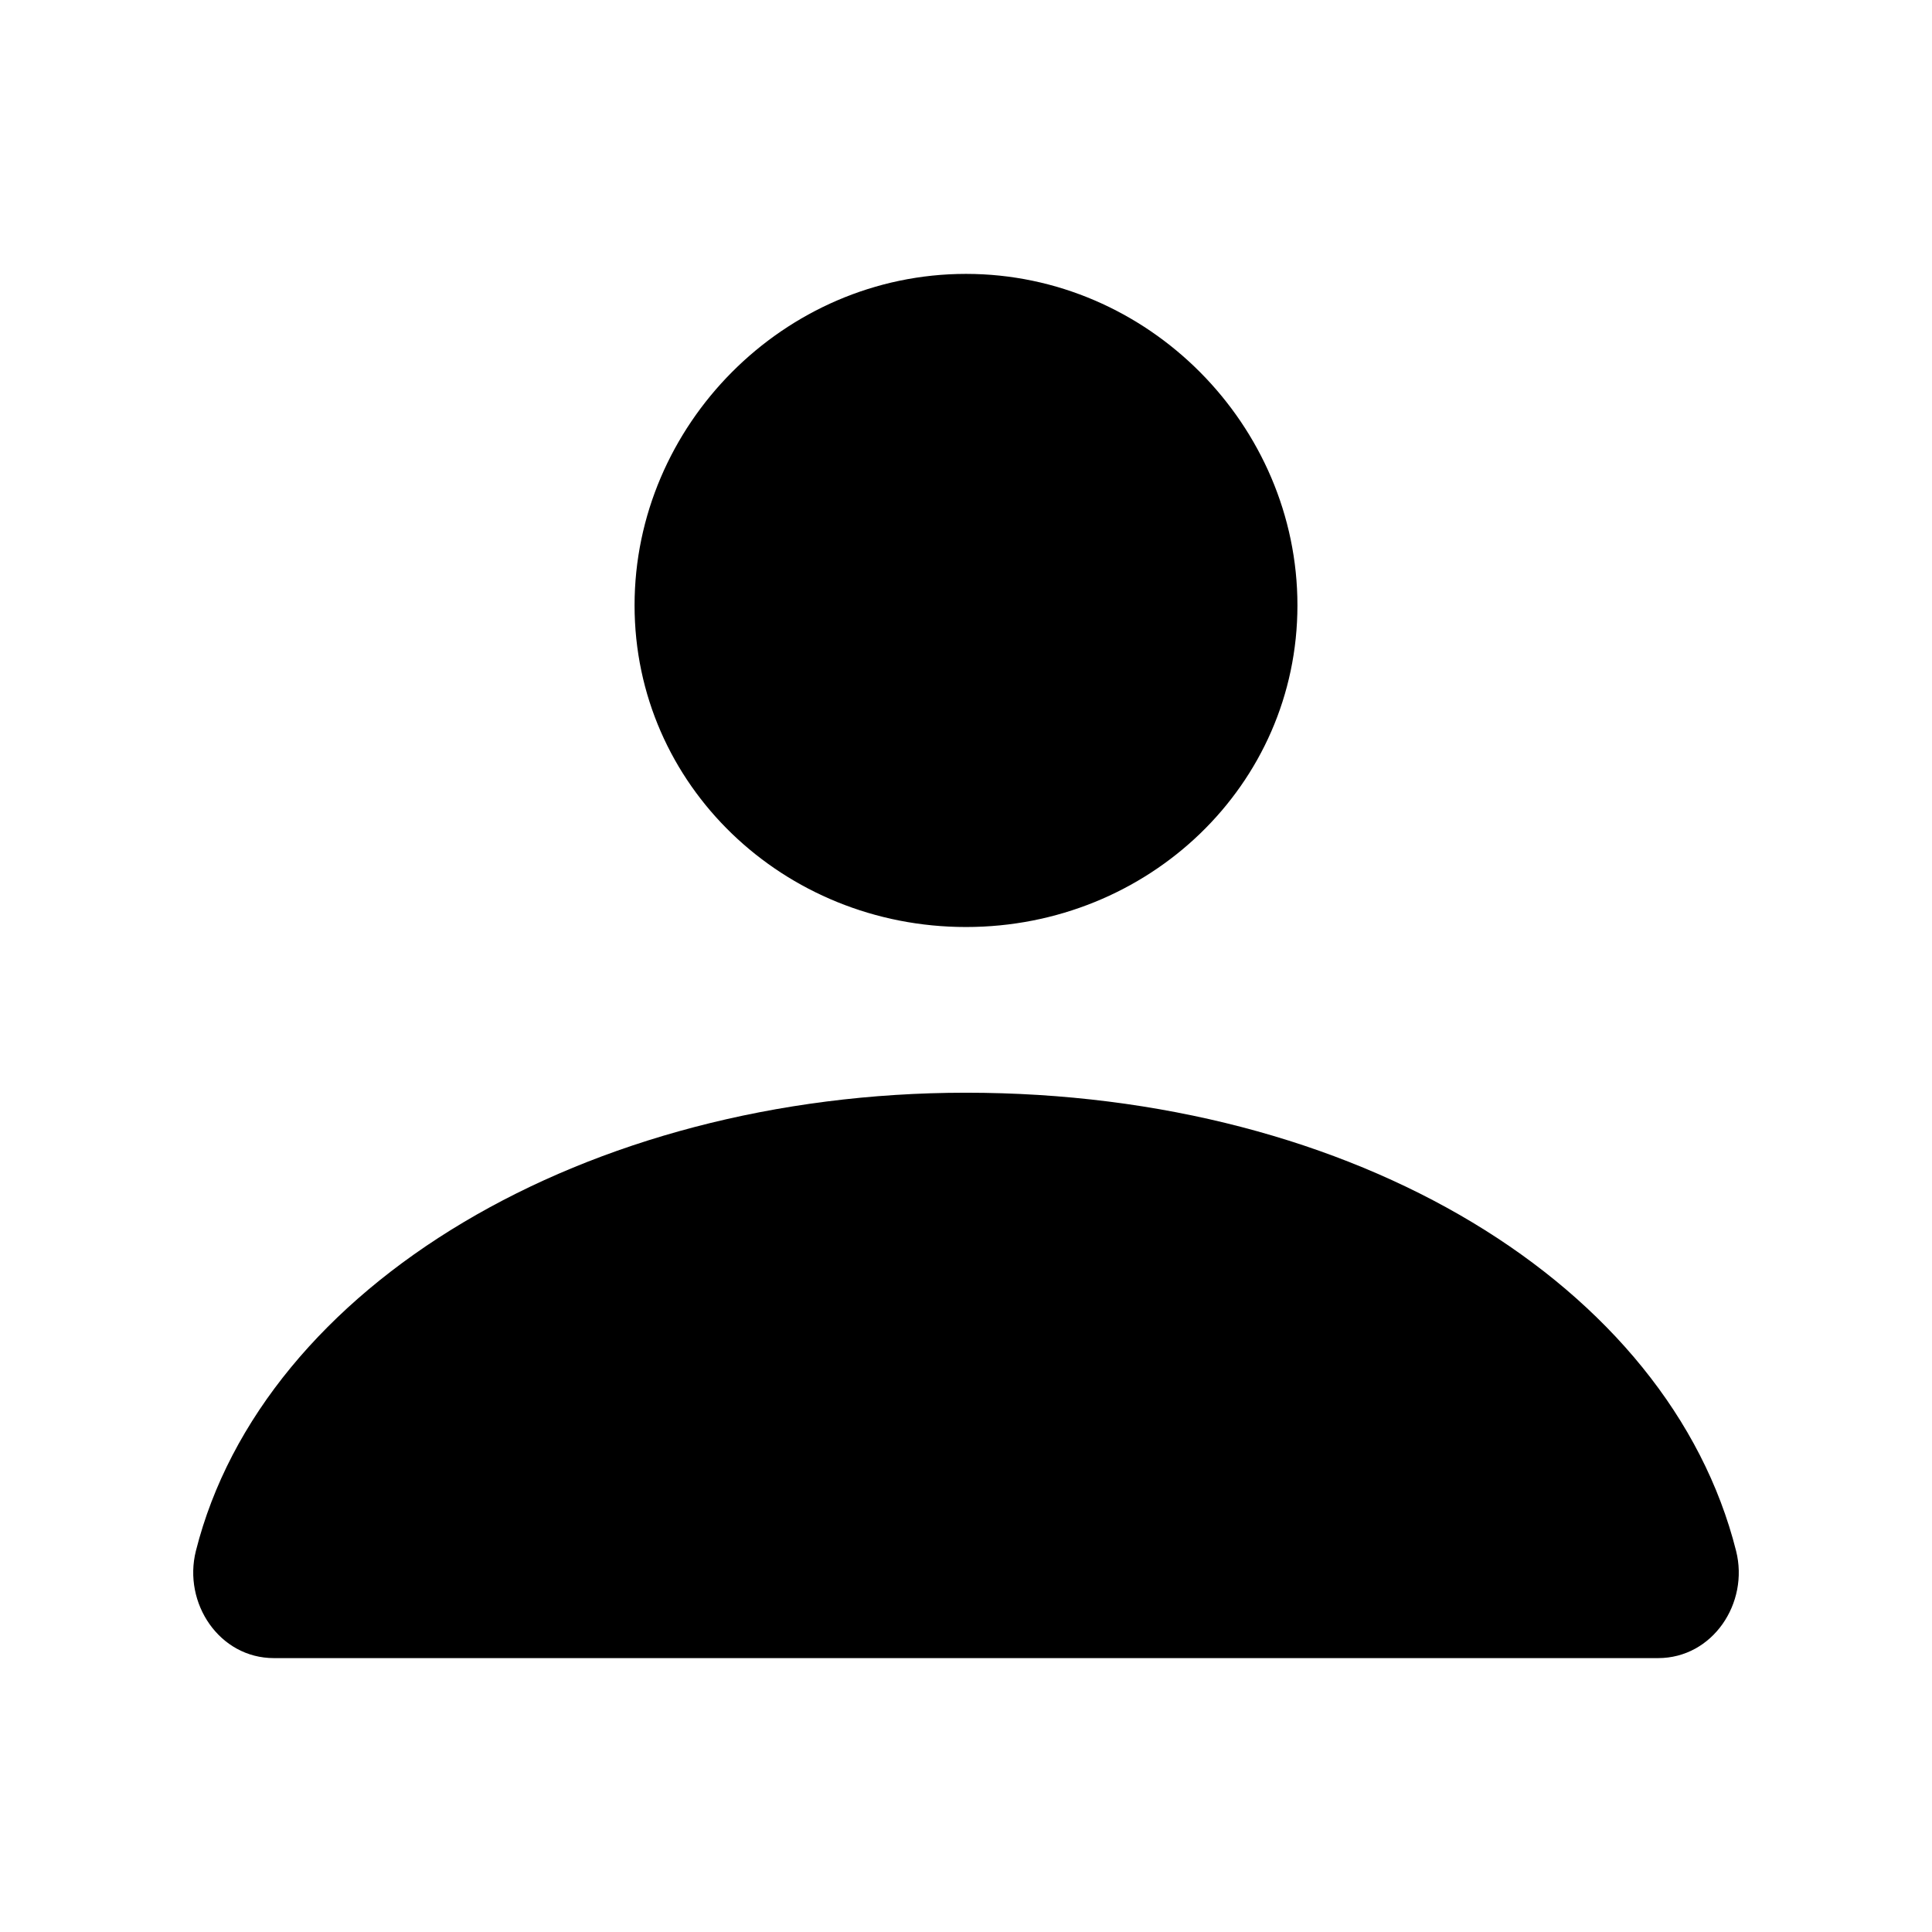<?xml version="1.0" encoding="UTF-8"?>
<svg data-bbox="20.002 28.353 159.997 143.294" xmlns="http://www.w3.org/2000/svg" width="200" height="200" viewBox="0 0 200 200" data-type="shape">
    <g>
        <path fill-rule="evenodd" clip-rule="evenodd" d="M171.646 171.647H28.352c-5.645 0-9.431-5.689-8.073-11.1 6.927-27.47 40.365-47.429 79.72-47.429 40.365 0 72.802 19.958 79.72 47.429 1.367 5.412-2.427 11.1-8.073 11.1z"/>
        <path fill-rule="evenodd" clip-rule="evenodd" d="M100 95.964c-18.877 0-34.31-14.673-34.31-33.301 0-18.62 15.433-34.31 34.31-34.31 18.868 0 34.31 15.69 34.31 34.31 0 18.628-15.443 33.301-34.31 33.301z"/>
    </g>
</svg>
